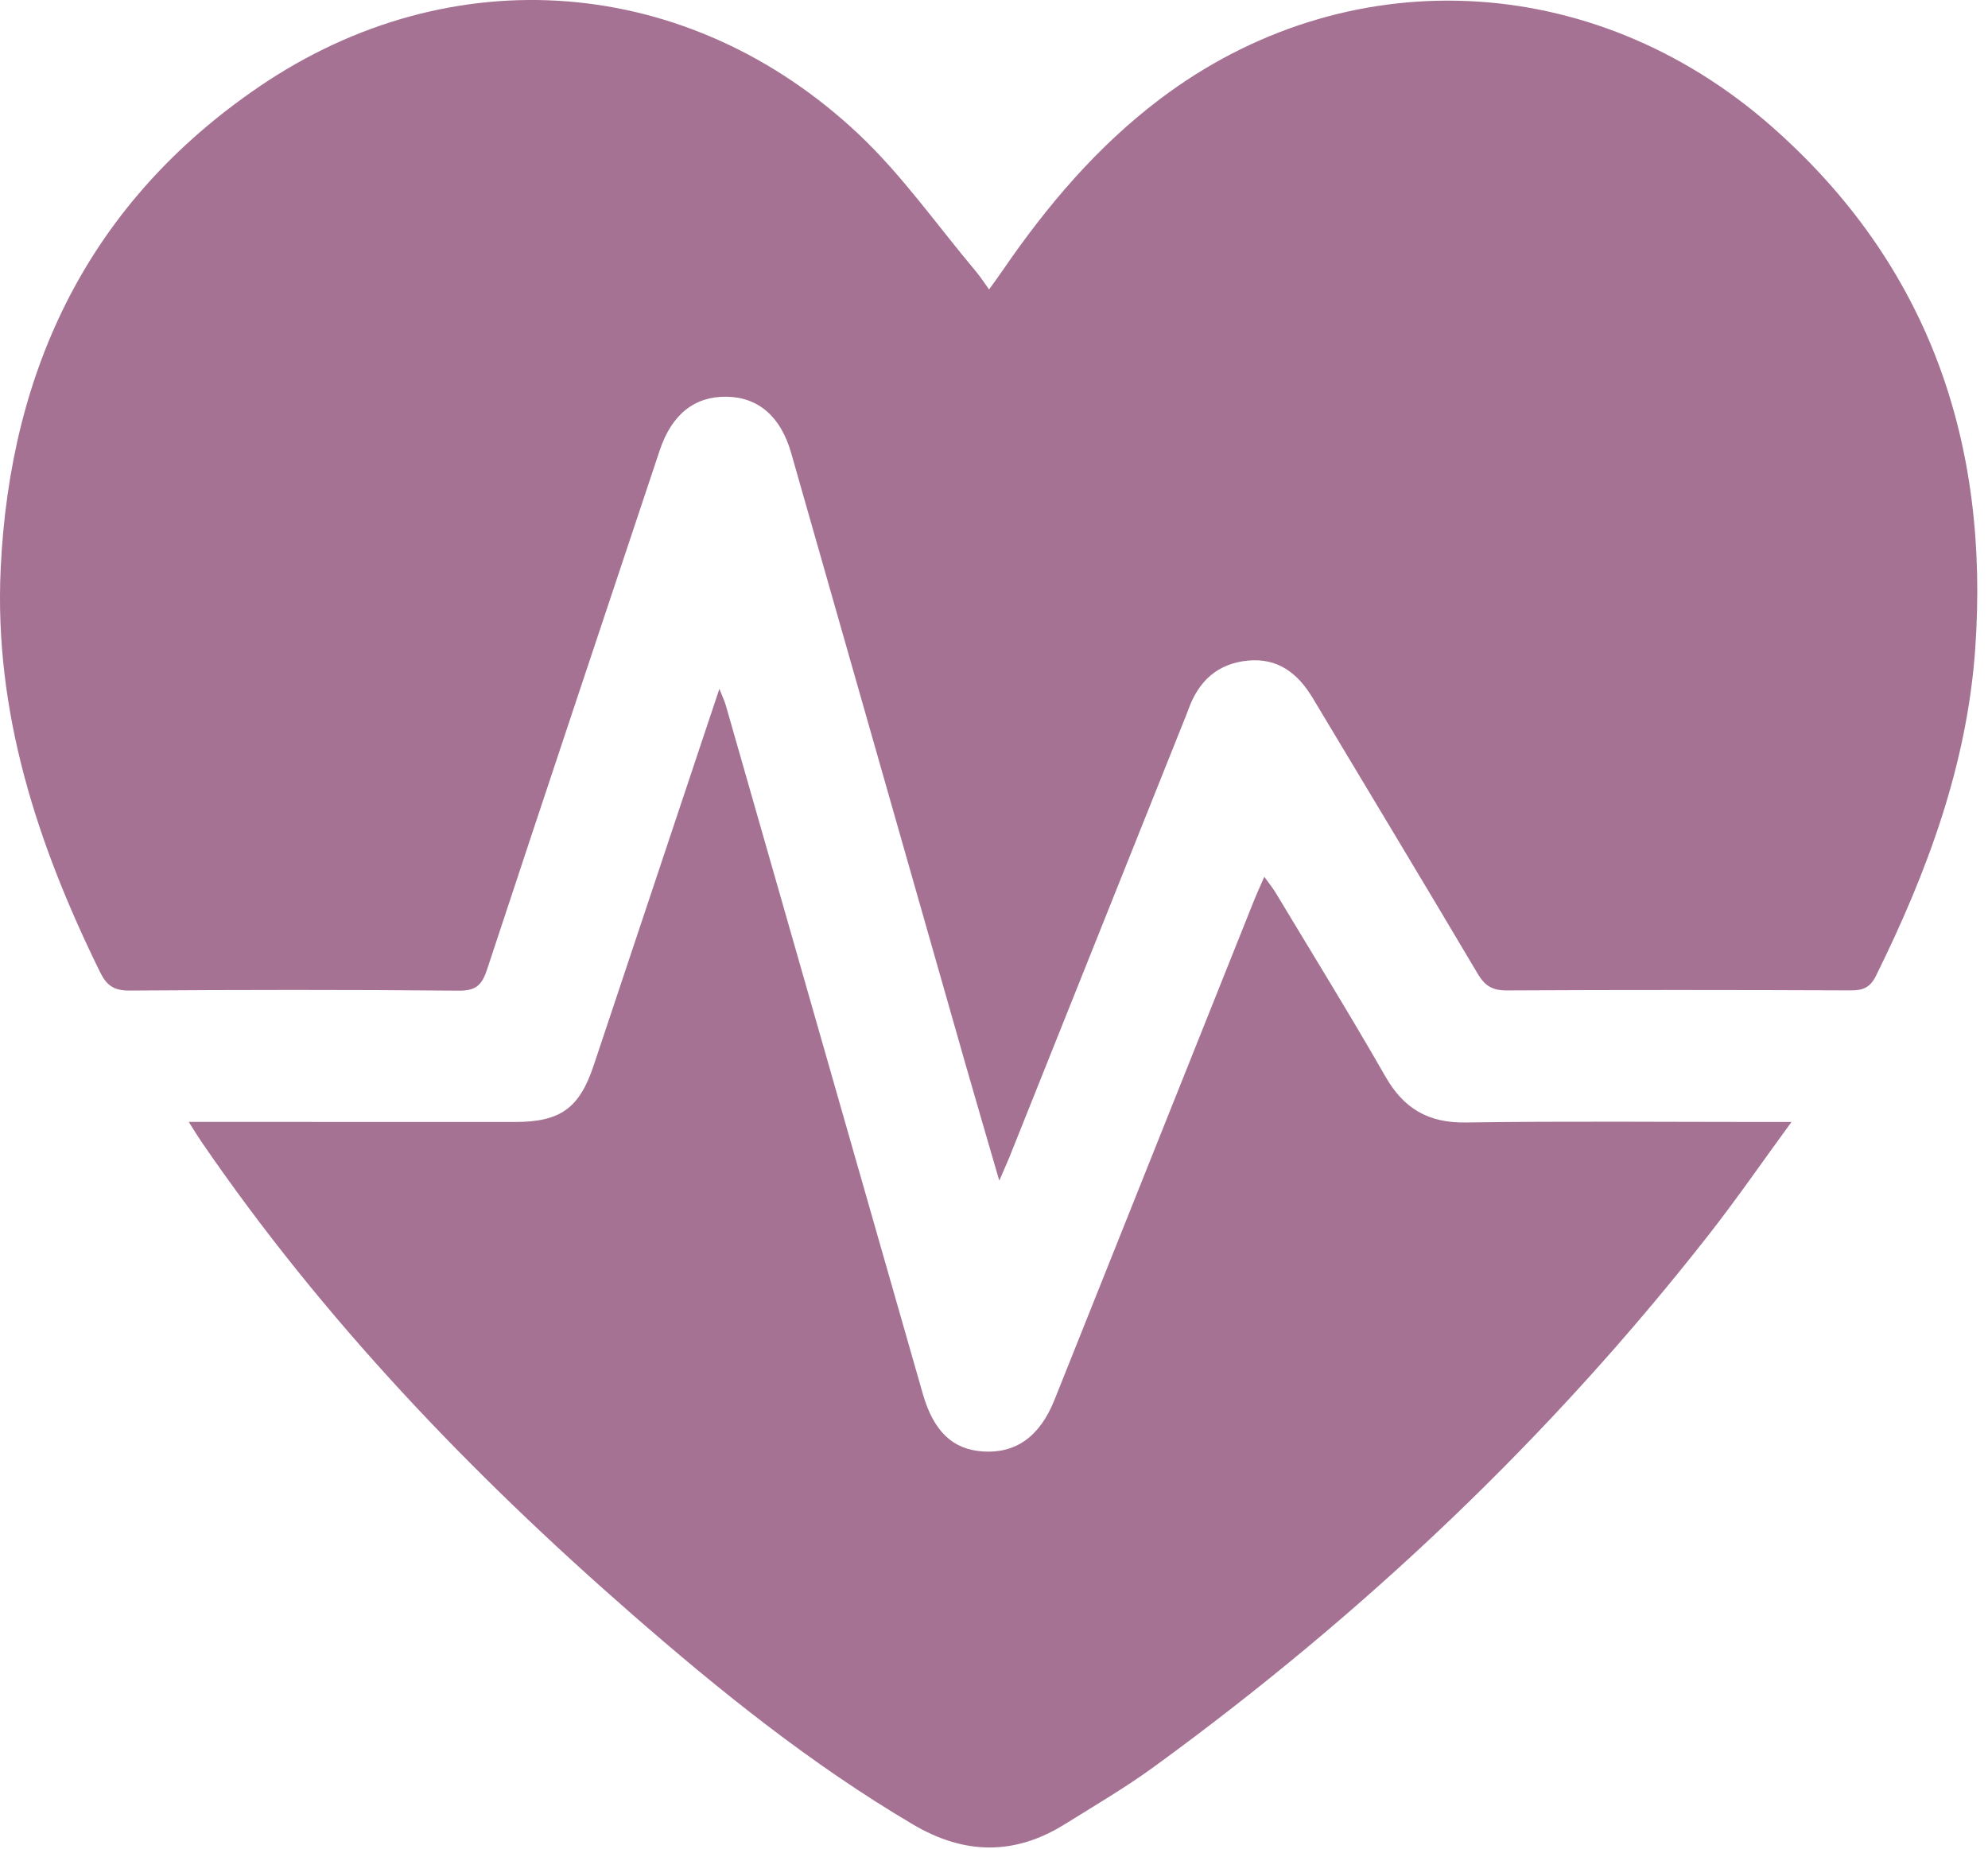 <?xml version="1.0" encoding="UTF-8" standalone="no"?>
<!DOCTYPE svg PUBLIC "-//W3C//DTD SVG 1.1//EN" "http://www.w3.org/Graphics/SVG/1.1/DTD/svg11.dtd">
<svg width="100%" height="100%" viewBox="0 0 114 106" version="1.1" xmlns="http://www.w3.org/2000/svg" xmlns:xlink="http://www.w3.org/1999/xlink" xml:space="preserve" xmlns:serif="http://www.serif.com/" style="fill-rule:evenodd;clip-rule:evenodd;stroke-linejoin:round;stroke-miterlimit:2;">
    <g transform="matrix(2,0,0,2,56.717,48.556)">
        <path d="M0,-15.979C0.154,-16.194 0.279,-16.363 0.397,-16.536C1.663,-18.381 3.096,-20.072 4.891,-21.431C10.206,-25.457 17.296,-25.175 22.435,-20.655C26.949,-16.685 28.69,-11.58 28.275,-5.677C28.041,-2.347 26.899,0.723 25.433,3.691C25.266,4.031 25.064,4.118 24.707,4.116C21.419,4.103 18.13,4.1 14.842,4.117C14.433,4.119 14.216,3.987 14.01,3.638C12.446,0.998 10.859,-1.629 9.282,-4.262C8.855,-4.975 8.279,-5.427 7.405,-5.337C6.552,-5.25 6.014,-4.754 5.725,-3.965C5.705,-3.909 5.684,-3.854 5.662,-3.799C3.969,0.435 2.275,4.669 0.581,8.903C0.508,9.083 0.427,9.26 0.293,9.57C-0.059,8.357 -0.381,7.266 -0.693,6.172C-2.355,0.35 -4.014,-5.472 -5.675,-11.294C-5.973,-12.335 -6.615,-12.891 -7.526,-12.904C-8.447,-12.918 -9.1,-12.395 -9.442,-11.37C-11.096,-6.409 -12.754,-1.451 -14.393,3.515C-14.536,3.949 -14.7,4.128 -15.198,4.124C-18.348,4.095 -21.499,4.099 -24.649,4.121C-25.094,4.124 -25.303,3.973 -25.491,3.589C-27.284,-0.06 -28.532,-3.852 -28.339,-7.974C-28.07,-13.74 -25.779,-18.487 -20.934,-21.789C-15.417,-25.549 -8.604,-25.013 -3.737,-20.428C-2.487,-19.25 -1.483,-17.81 -0.37,-16.488C-0.247,-16.343 -0.145,-16.18 0,-15.979" style="fill:rgb(166,114,148);fill-rule:nonzero;"/>
    </g>
    <g transform="matrix(2,0,0,2,10.824,81.57)">
        <path d="M0,-8.62L1.721,-8.62C4.261,-8.619 6.801,-8.619 9.341,-8.618C10.652,-8.617 11.198,-9.006 11.609,-10.236C12.797,-13.796 13.986,-17.357 15.214,-21.036C15.303,-20.81 15.364,-20.686 15.401,-20.555C17.284,-13.98 19.164,-7.404 21.046,-0.828C21.355,0.254 21.908,0.777 22.787,0.829C23.725,0.884 24.405,0.392 24.821,-0.649C26.725,-5.413 28.627,-10.177 30.532,-14.94C30.617,-15.154 30.715,-15.364 30.838,-15.648C30.972,-15.46 31.079,-15.331 31.164,-15.19C32.218,-13.437 33.295,-11.696 34.311,-9.921C34.837,-9.001 35.539,-8.589 36.61,-8.604C39.484,-8.645 42.359,-8.618 45.233,-8.618L45.953,-8.618C45.12,-7.478 44.398,-6.431 43.616,-5.43C39.039,0.426 33.692,5.485 27.691,9.857C26.866,10.458 25.98,10.978 25.112,11.518C23.669,12.416 22.232,12.387 20.769,11.524C17.856,9.805 15.234,7.699 12.697,5.483C8.068,1.442 3.842,-2.97 0.36,-8.057C0.253,-8.213 0.156,-8.375 0,-8.62" style="fill:rgb(166,114,148);fill-rule:nonzero;"/>
    </g>
</svg>
